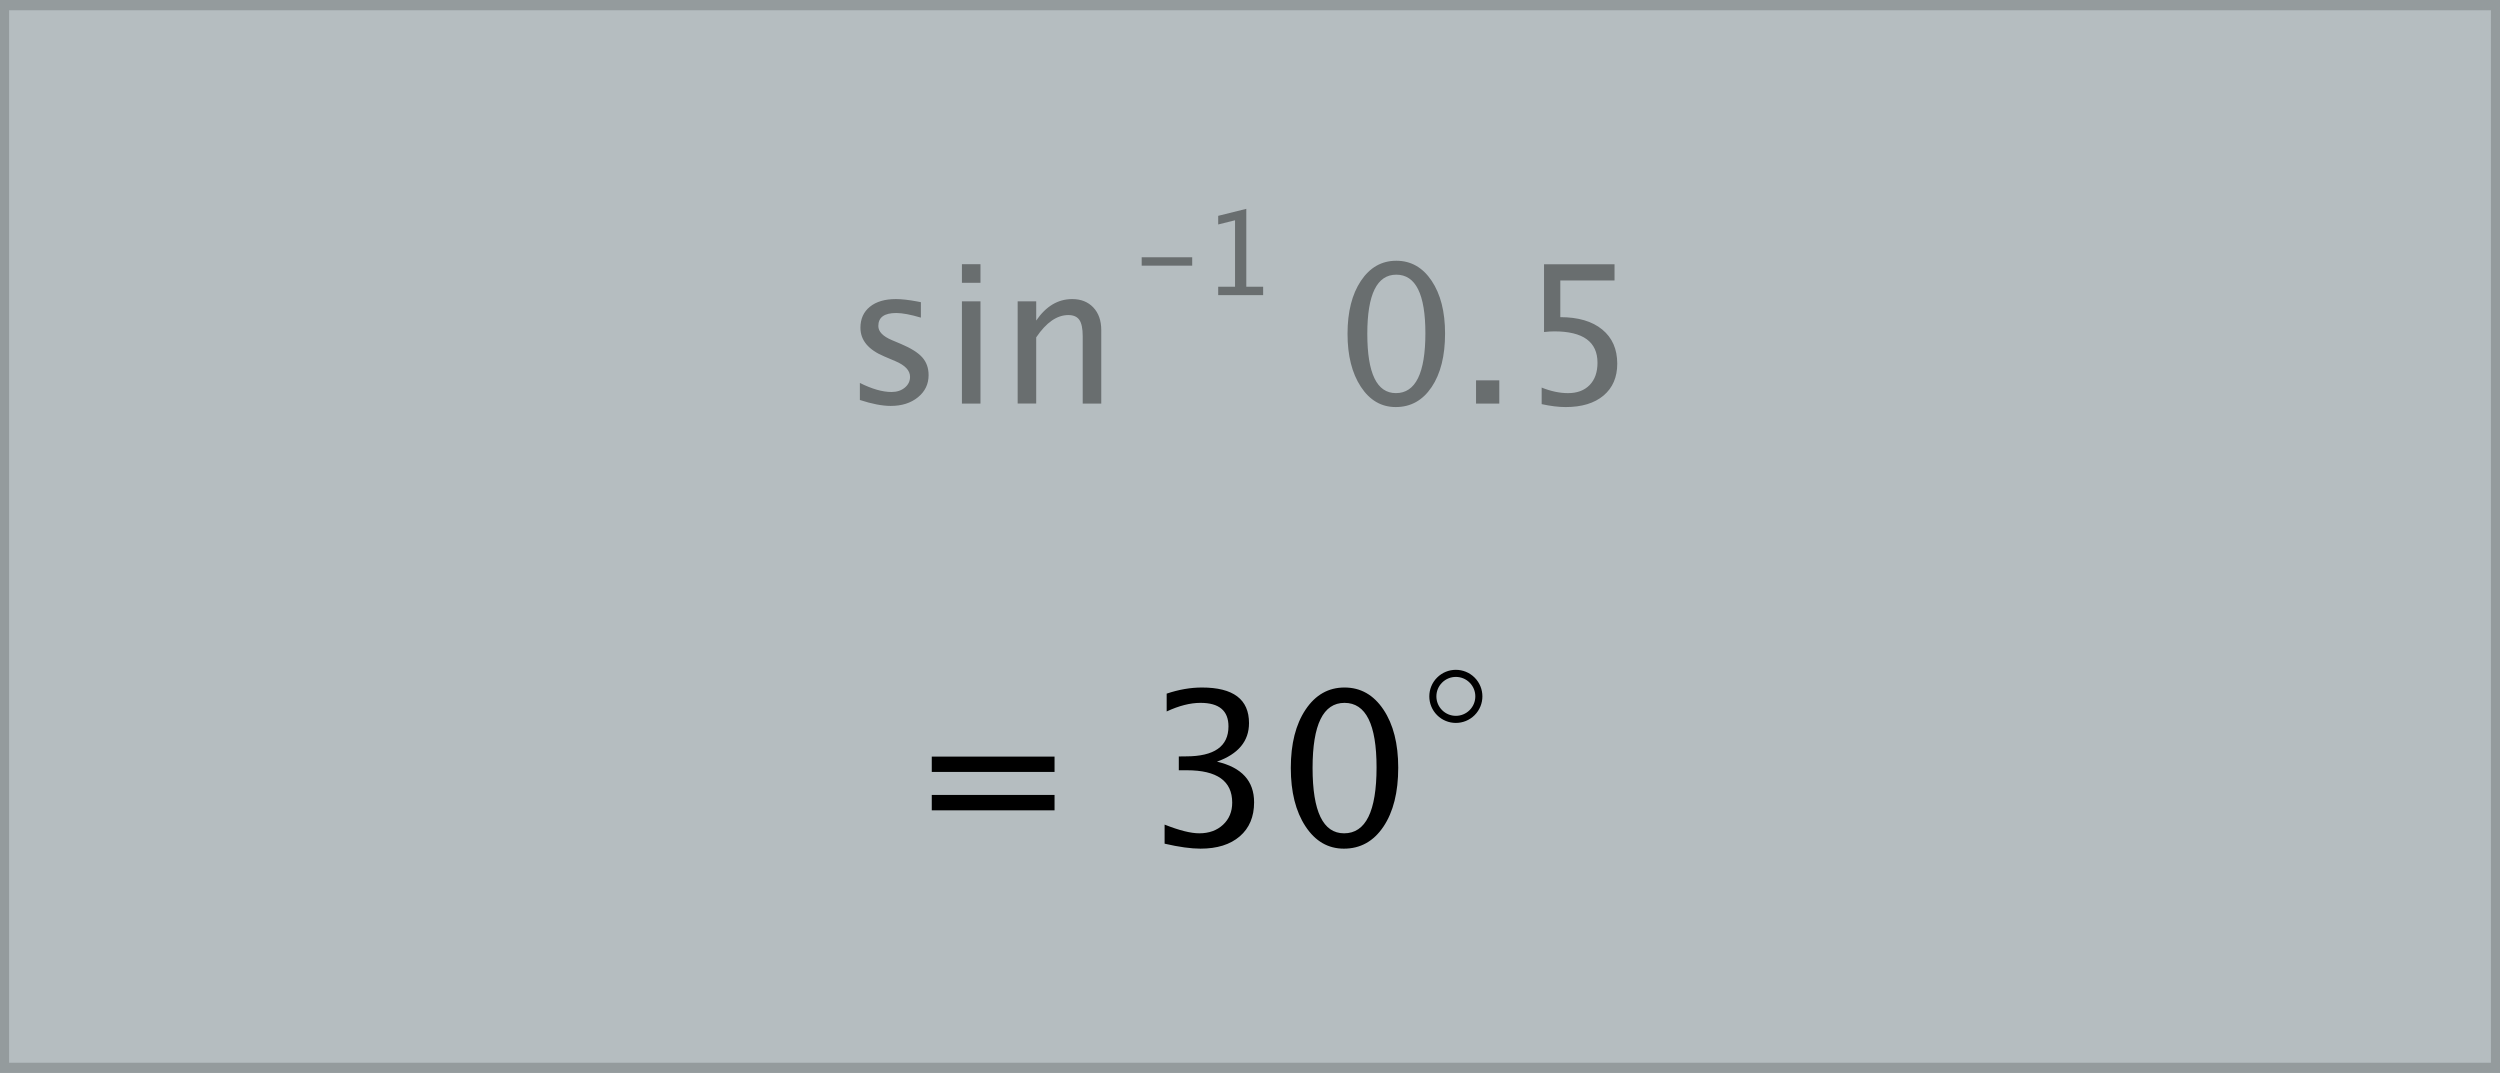 <?xml version="1.0" encoding="utf-8"?>
<!-- Generator: Adobe Illustrator 13.0.2, SVG Export Plug-In  -->
<!DOCTYPE svg PUBLIC "-//W3C//DTD SVG 1.1//EN" "http://www.w3.org/Graphics/SVG/1.1/DTD/svg11.dtd">
<svg version="1.1"
	 xmlns="http://www.w3.org/2000/svg" xmlns:xlink="http://www.w3.org/1999/xlink" xmlns:a="http://ns.adobe.com/AdobeSVGViewerExtensions/3.0/"
	 x="0px" y="0px" width="233px" height="100px" viewBox="0.15 0.045 233 100" enable-background="new 0.15 0.045 233 100"
	 xml:space="preserve">
<rect x="0.15" y="0.045" width="233" height="100" fill="#808080" stroke="none"/>
<defs>
</defs>
<rect x="0.15" y="0.045" opacity="0.5" fill="#EBFAFF" width="233" height="100"/>
<rect x="0.5" y="0.5" opacity="0.18" fill="none" stroke="#000000" stroke-miterlimit="10" width="232.301" height="99.091"/>
<path opacity="0.42" d="M143.833,37.711v-1.544c0.86,0.345,1.679,0.518,2.457,0.518c0.854,0,1.525-0.251,2.014-0.754
	s0.732-1.196,0.732-2.08c0-1.948-1.343-2.922-4.027-2.922c-0.304,0-0.623,0.021-0.956,0.062v-6.318h6.571v1.509h-5.054v3.422
	c1.667,0,2.969,0.383,3.904,1.149c0.937,0.767,1.404,1.828,1.404,3.186c0,1.263-0.426,2.253-1.276,2.97
	c-0.852,0.717-2.031,1.075-3.541,1.075C145.406,37.983,144.664,37.892,143.833,37.711z M137.717,37.658v-2.167h2.168v2.167H137.717z
	 M130.25,36.684c1.831,0,2.746-1.86,2.746-5.581c0-3.638-0.903-5.458-2.711-5.458c-1.802,0-2.702,1.837-2.702,5.51
	C127.583,34.842,128.472,36.684,130.25,36.684z M130.232,37.983c-1.34,0-2.423-0.63-3.251-1.891
	c-0.827-1.26-1.241-2.906-1.241-4.936c0-2.047,0.417-3.694,1.25-4.94c0.834-1.246,1.932-1.869,3.295-1.869s2.461,0.623,3.295,1.869
	s1.25,2.884,1.25,4.914c0,2.083-0.416,3.745-1.25,4.988S131.631,37.983,130.232,37.983z M113.686,27.55v-0.784h1.569v-6.192
	l-1.569,0.392V20.16l2.619-0.652v7.258h1.569v0.784H113.686z M106.555,24.804V24.02h4.708v0.784H106.555z M94.996,37.658v-9.529
	h1.729v1.79c0.913-1.333,2.03-2,3.352-2c0.825,0,1.483,0.262,1.974,0.785c0.492,0.524,0.737,1.227,0.737,2.11v6.844h-1.729v-6.283
	c0-0.708-0.104-1.212-0.312-1.514c-0.208-0.301-0.551-0.452-1.031-0.452c-1.059,0-2.056,0.693-2.992,2.08v6.168H94.996z
	 M89.801,26.4v-1.729h1.729V26.4H89.801z M89.801,37.658v-9.529h1.729v9.529H89.801z M83.168,37.877c-0.79,0-1.75-0.184-2.878-0.553
	v-1.588c1.128,0.562,2.111,0.843,2.948,0.843c0.498,0,0.91-0.135,1.237-0.404s0.491-0.605,0.491-1.009
	c0-0.591-0.459-1.079-1.377-1.465l-1.009-0.43c-1.492-0.62-2.238-1.512-2.238-2.676c0-0.831,0.294-1.484,0.882-1.961
	c0.588-0.477,1.394-0.715,2.417-0.715c0.532,0,1.19,0.073,1.974,0.219l0.36,0.07v1.439c-0.965-0.287-1.731-0.43-2.299-0.43
	c-1.111,0-1.667,0.403-1.667,1.211c0,0.521,0.421,0.959,1.264,1.316l0.833,0.351c0.942,0.398,1.609,0.817,2.001,1.259
	c0.392,0.441,0.588,0.993,0.588,1.654c0,0.836-0.331,1.524-0.992,2.062S84.197,37.877,83.168,37.877z"/>
<path d="M137.118,66.23c-0.708,0.708-1.857,0.708-2.565,0c-0.709-0.709-0.709-1.857,0-2.566c0.708-0.708,1.857-0.708,2.565,0
	C137.827,64.373,137.827,65.521,137.118,66.23 M137.585,66.696c0.966-0.966,0.966-2.532,0-3.499c-0.967-0.966-2.533-0.966-3.499,0
	c-0.966,0.967-0.966,2.533,0,3.499C135.052,67.663,136.618,67.663,137.585,66.696 M125.42,77.71c2.017,0,3.025-2.049,3.025-6.146
	c0-4.008-0.995-6.012-2.986-6.012c-1.984,0-2.977,2.023-2.977,6.069C122.482,75.68,123.462,77.71,125.42,77.71z M125.401,79.14
	c-1.476,0-2.669-0.694-3.581-2.082c-0.912-1.389-1.367-3.201-1.367-5.437c0-2.255,0.459-4.068,1.377-5.441
	c0.918-1.372,2.128-2.059,3.629-2.059s2.711,0.687,3.629,2.059c0.918,1.373,1.377,3.177,1.377,5.412
	c0,2.294-0.459,4.125-1.377,5.494S126.94,79.14,125.401,79.14z M108.691,78.676v-1.778c1.366,0.542,2.442,0.812,3.228,0.812
	c0.909,0,1.648-0.266,2.218-0.798c0.57-0.531,0.855-1.219,0.855-2.063c0-2.01-1.408-3.015-4.223-3.015h-0.754v-1.286l0.667-0.009
	c2.642,0,3.962-0.932,3.962-2.793c0-1.463-0.87-2.194-2.609-2.194c-0.954,0-2.004,0.268-3.151,0.802v-1.662
	c1.128-0.38,2.223-0.57,3.286-0.57c2.925,0,4.388,1.105,4.388,3.315c0,1.682-0.996,2.88-2.986,3.595
	c2.307,0.535,3.46,1.798,3.46,3.789c0,1.347-0.445,2.403-1.334,3.17s-2.11,1.149-3.663,1.149
	C111.152,79.14,110.038,78.986,108.691,78.676z M86.991,71.989v-1.431h11.443v1.431H86.991z M86.991,75.565v-1.431h11.443v1.431
	H86.991z"/>
</svg>
